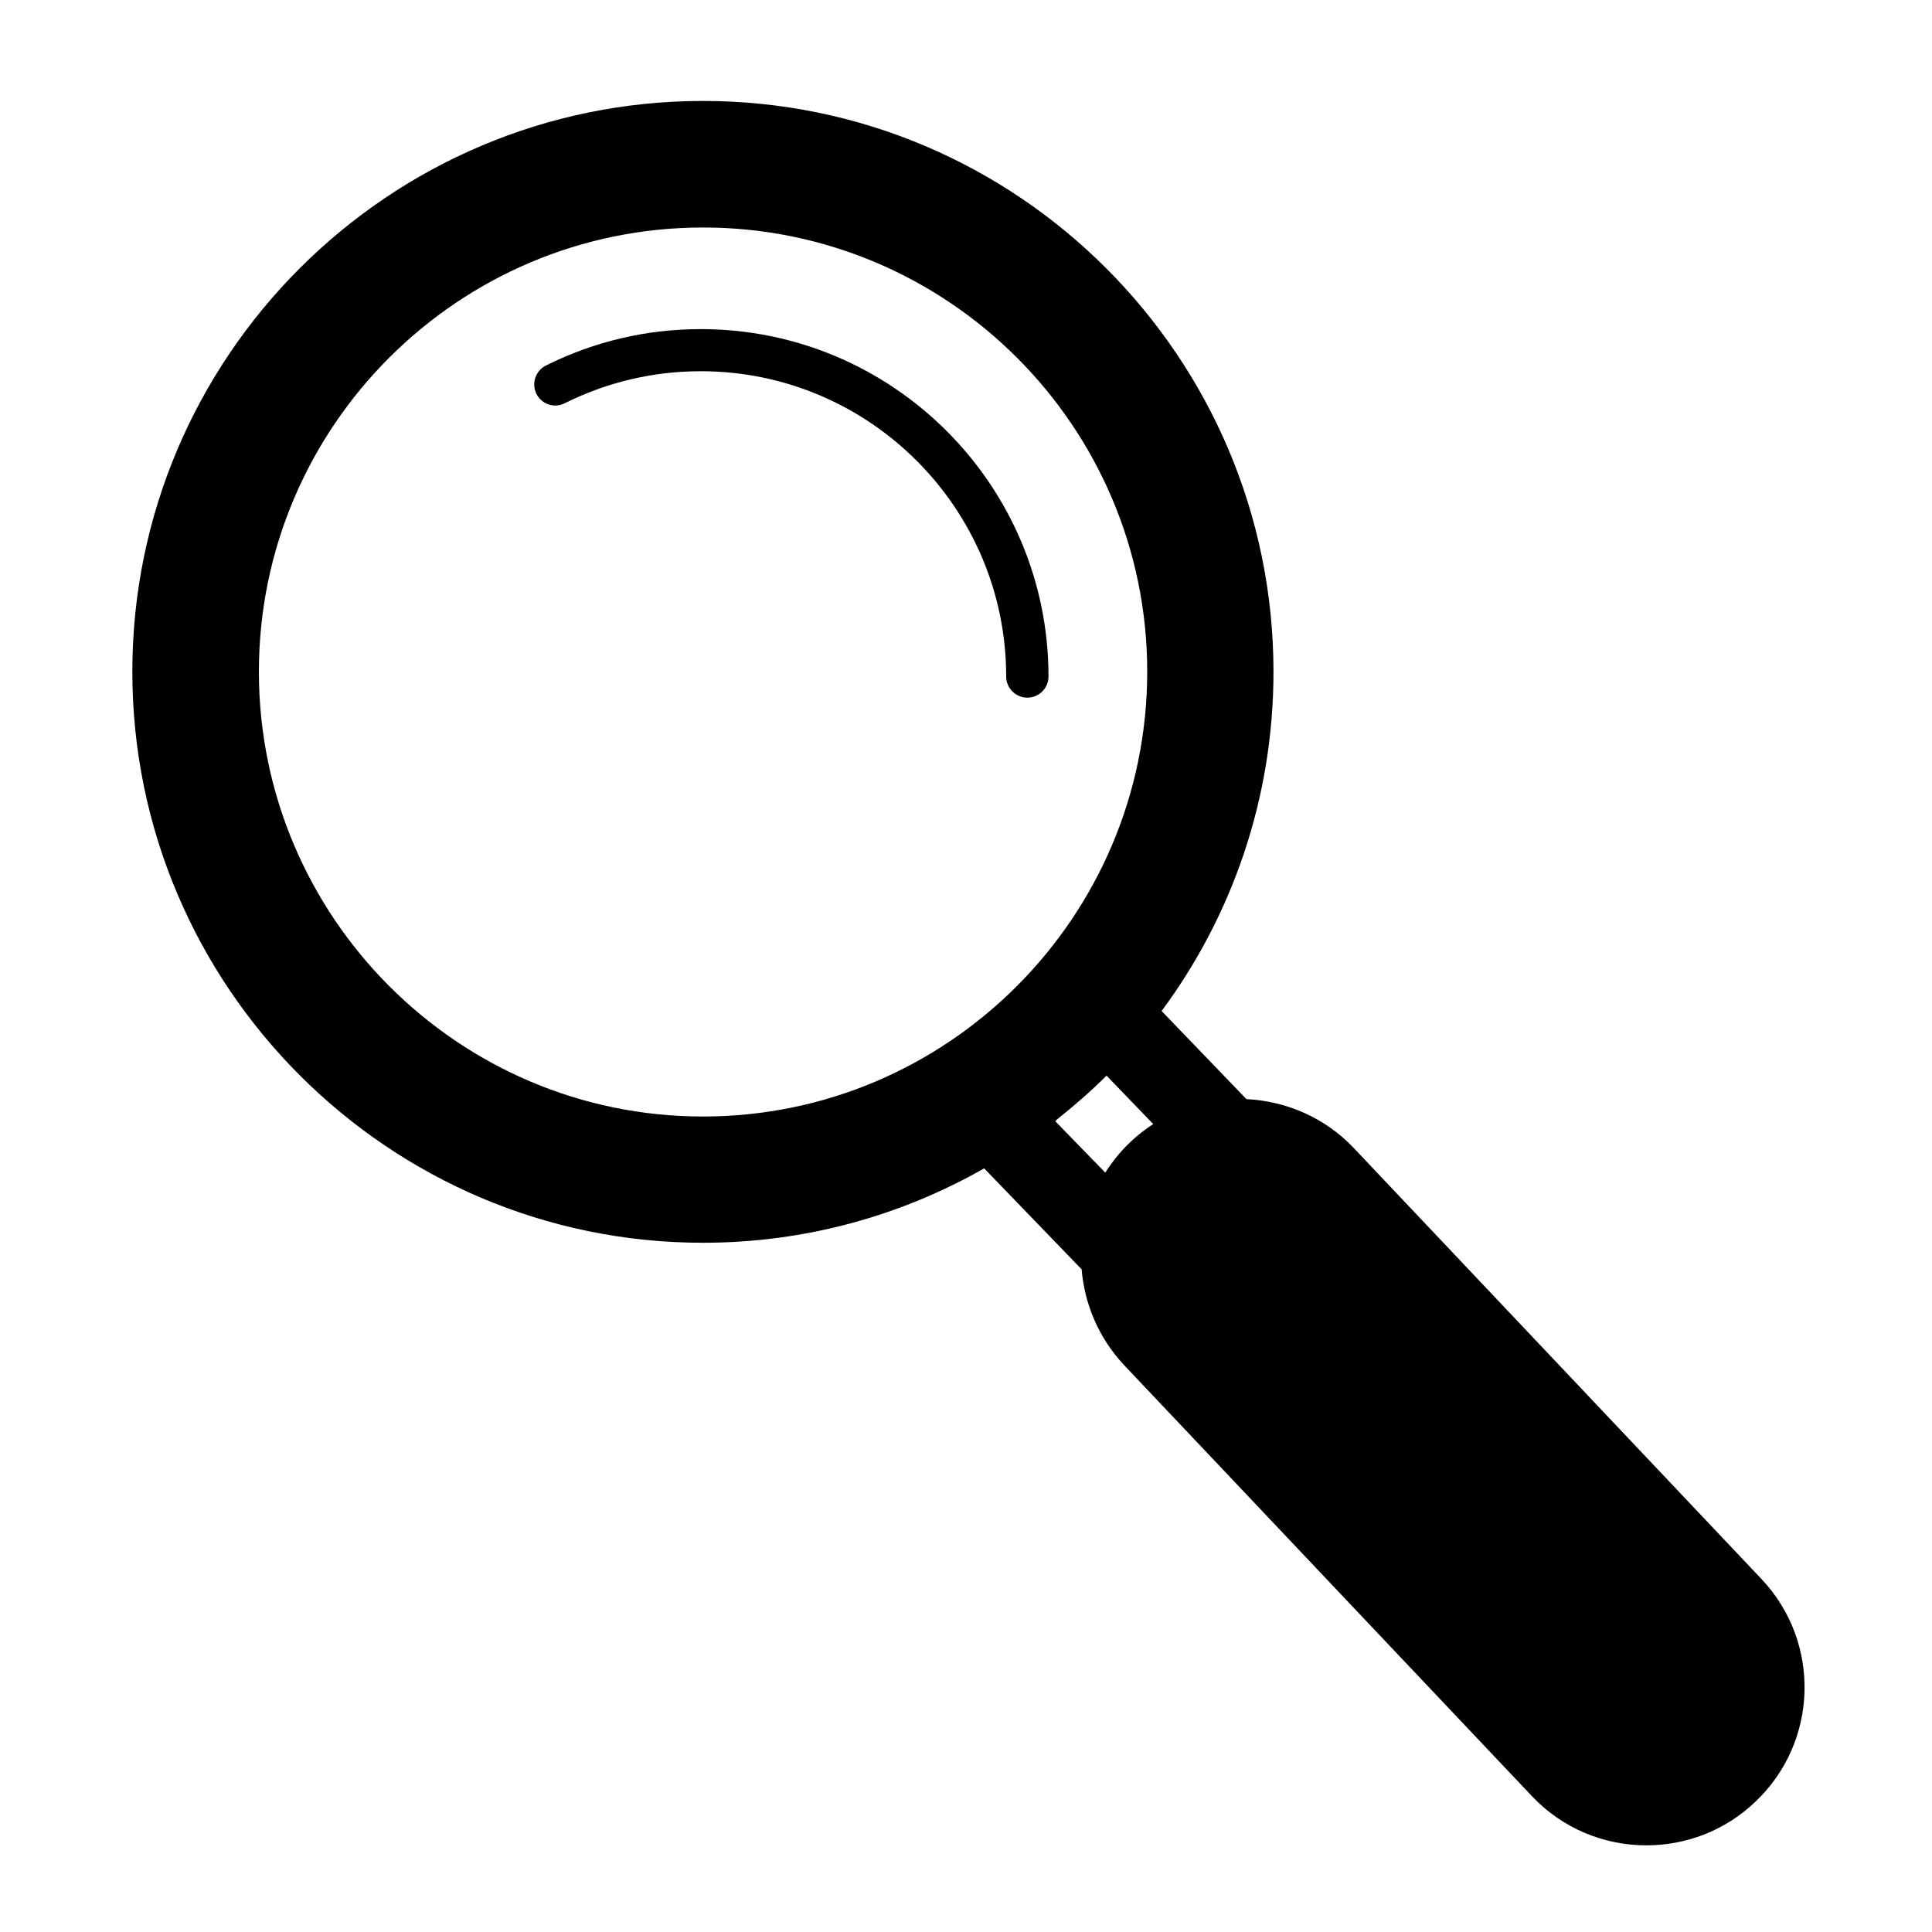 <?xml version="1.0" encoding="utf-8"?>
<!-- Generator: Adobe Illustrator 14.0.0, SVG Export Plug-In . SVG Version: 6.00 Build 43363)  -->
<!DOCTYPE svg PUBLIC "-//W3C//DTD SVG 1.1//EN" "http://www.w3.org/Graphics/SVG/1.1/DTD/svg11.dtd">
<svg version="1.1" id="Layer_1" xmlns="http://www.w3.org/2000/svg" xmlns:xlink="http://www.w3.org/1999/xlink" x="0px" y="0px"
	 width="20px" height="20px" viewBox="0 0 20 20" enable-background="new 0 0 20 20" xml:space="preserve">
<g>
	<path d="M10.854,7.003c0-1.983-1.613-3.596-3.598-3.596c-0.563,0-1.104,0.127-1.605,0.377C5.543,3.839,5.5,3.969,5.553,4.077
		c0.054,0.108,0.184,0.152,0.292,0.098c0.441-0.22,0.916-0.332,1.411-0.332c1.743,0,3.16,1.418,3.16,3.16
		c0,0.121,0.098,0.219,0.219,0.219S10.854,7.124,10.854,7.003z"/>
	<path d="M18.233,16.344l-4.219-4.46c-0.302-0.318-0.703-0.486-1.111-0.506l-0.878-0.912c0.729-0.984,1.158-2.199,1.158-3.513
		c0-3.257-2.648-5.908-5.906-5.908c-3.256,0-5.907,2.651-5.907,5.908c0,3.258,2.651,5.912,5.907,5.912
		c1.059,0,2.052-0.281,2.911-0.77l1.009,1.045c0.03,0.359,0.175,0.709,0.44,0.992l4.219,4.459c0.322,0.342,0.755,0.512,1.188,0.512
		c0.403,0,0.808-0.148,1.123-0.447C18.825,18.037,18.855,17,18.233,16.344z M2.68,6.953c0-2.535,2.063-4.598,4.598-4.598
		c2.536,0,4.598,2.063,4.598,4.598c0,2.536-2.062,4.605-4.598,4.605C4.742,11.559,2.68,9.489,2.68,6.953z M10.94,11.59
		c0.18-0.143,0.352-0.293,0.515-0.455l0.483,0.501c-0.082,0.054-0.161,0.114-0.236,0.186c-0.102,0.096-0.188,0.203-0.26,0.317
		l-0.518-0.532L10.94,11.59z"/>
</g>
</svg>
